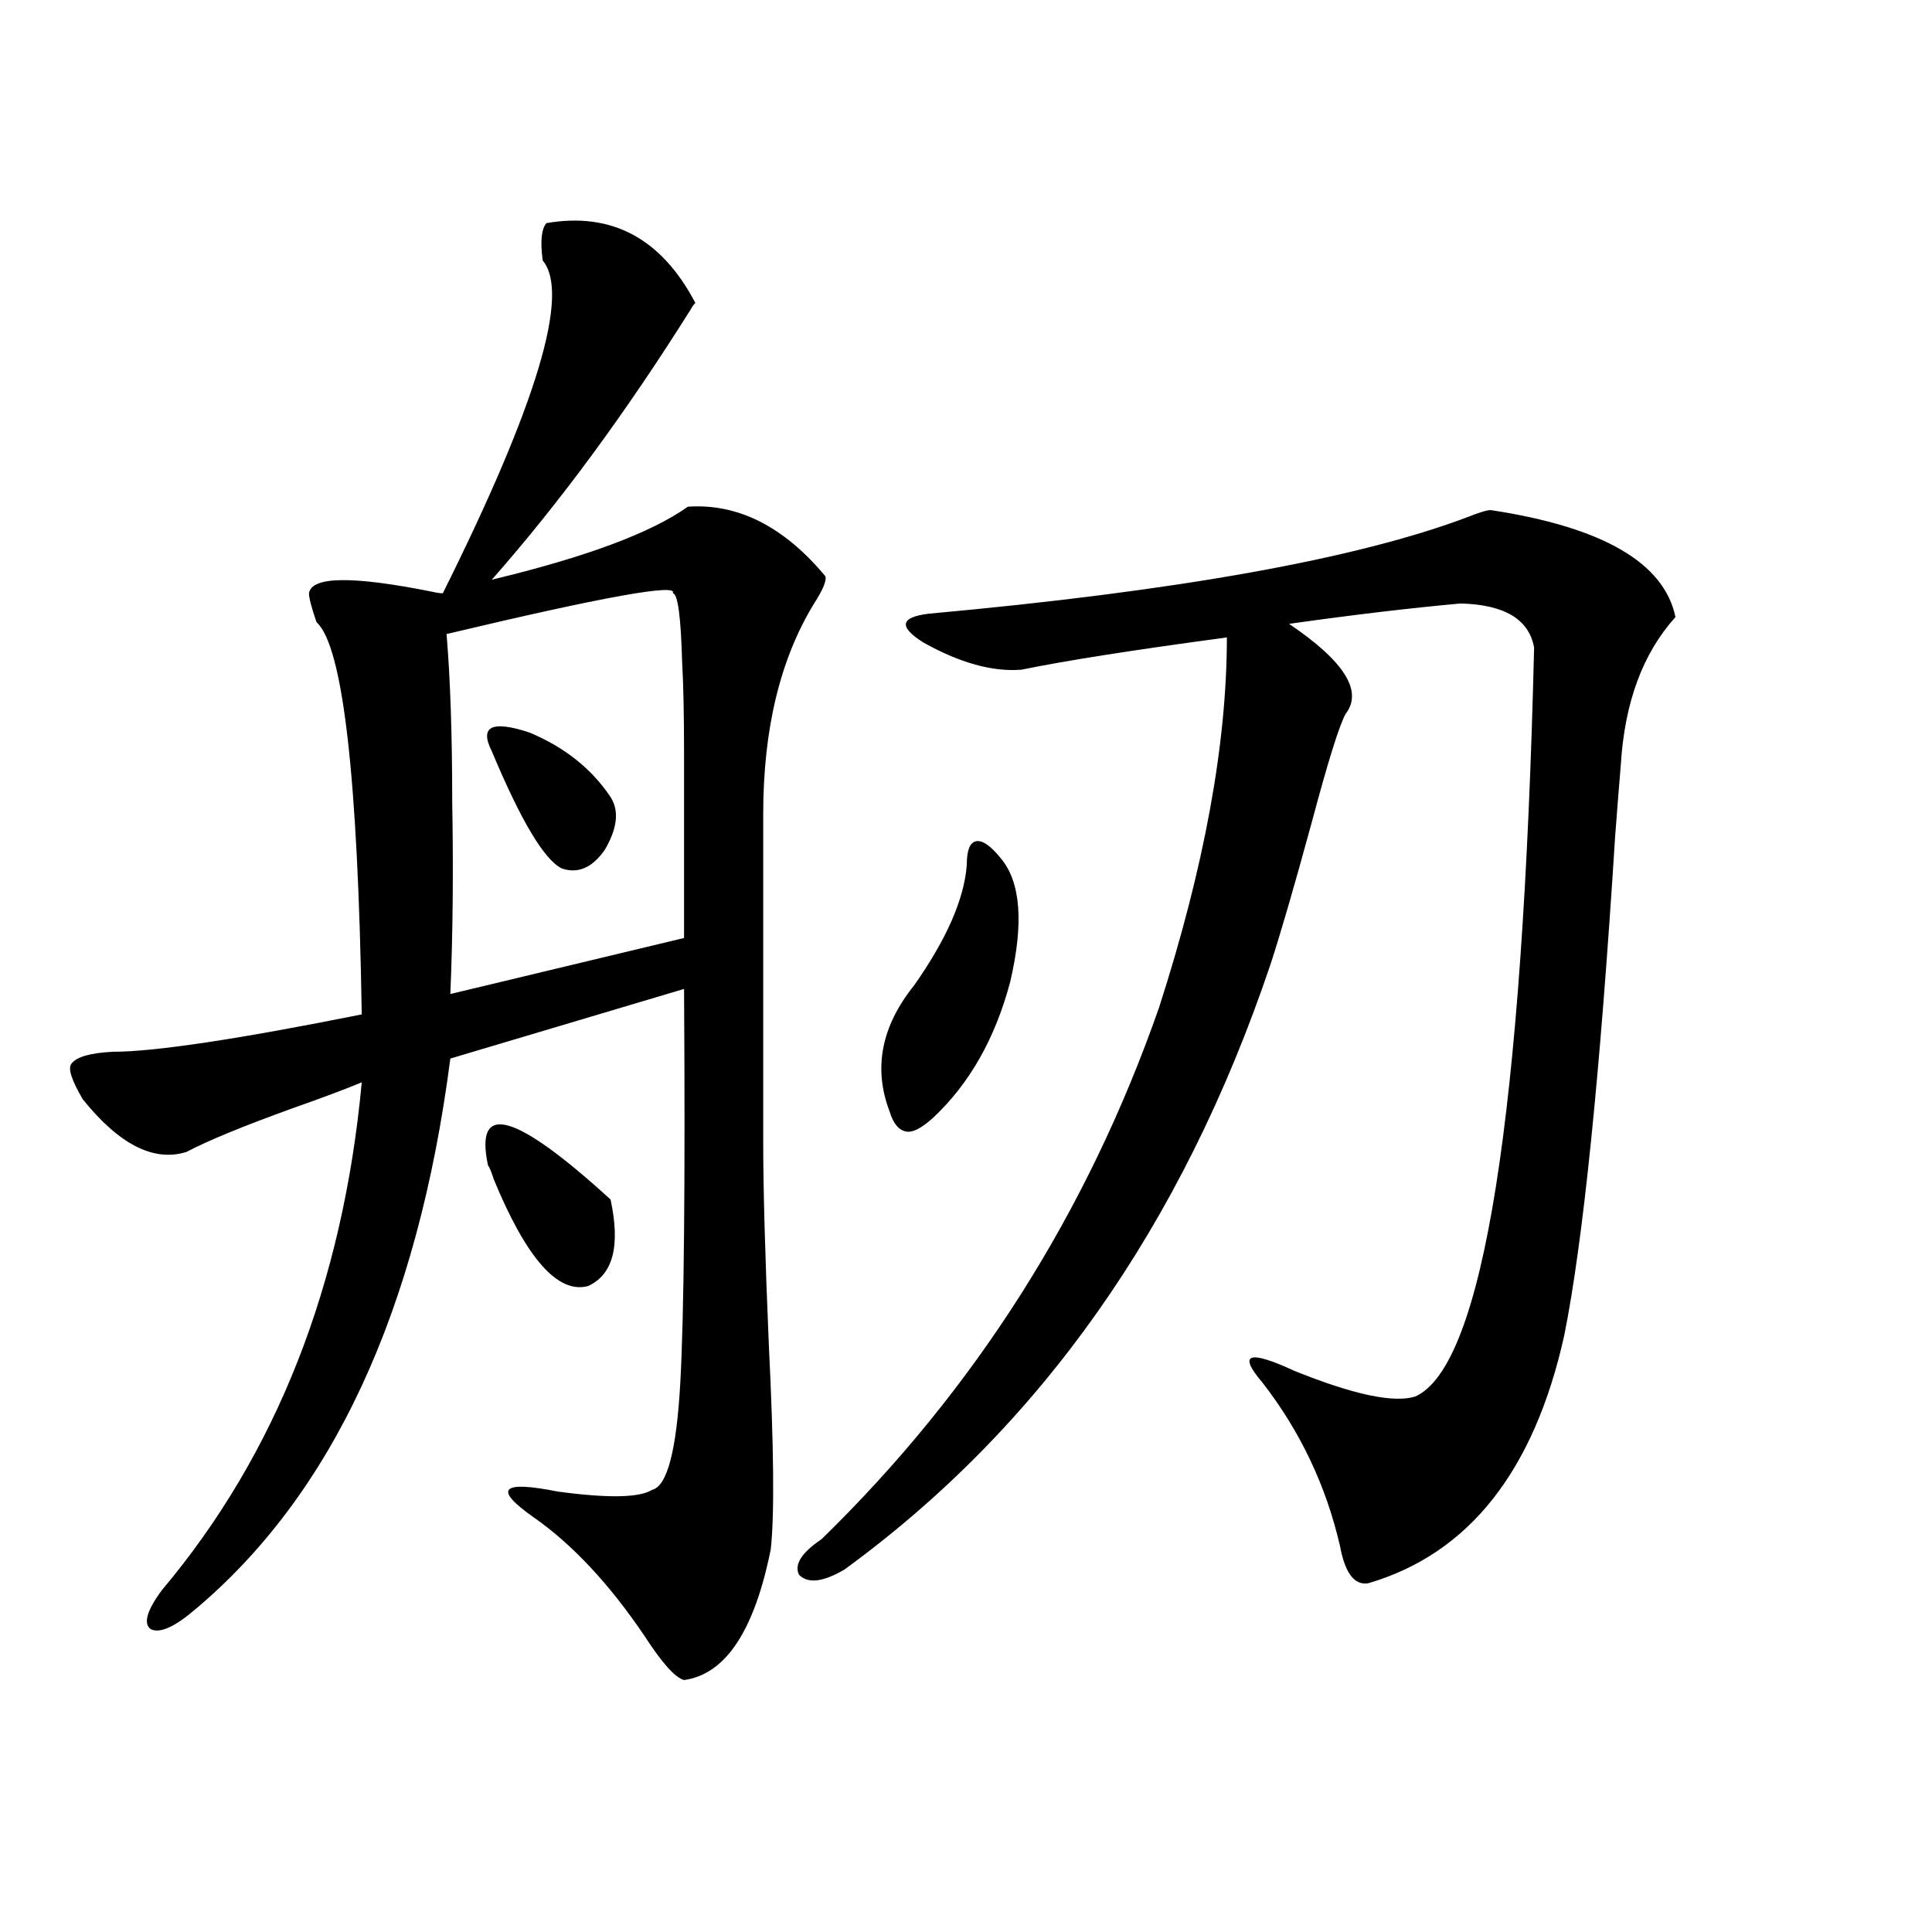 <?xml version="1.0" encoding="utf-8"?>
<!-- Generator: Adobe Illustrator 16.0.0, SVG Export Plug-In . SVG Version: 6.00 Build 0)  -->
<!DOCTYPE svg PUBLIC "-//W3C//DTD SVG 1.1//EN" "http://www.w3.org/Graphics/SVG/1.1/DTD/svg11.dtd">
<svg version="1.1" id="图层_1" xmlns="http://www.w3.org/2000/svg" xmlns:xlink="http://www.w3.org/1999/xlink" x="0px" y="0px"
	 width="1000px" height="1000px" viewBox="0 0 1000 1000" enable-background="new 0 0 1000 1000" xml:space="preserve">
<path d="M359.918,156.793c-0.655,0.59-1.311,1.469-1.951,2.637c-33.825,53.915-68.291,100.785-103.412,140.625
	c48.779-11.714,82.59-24.308,101.461-37.793c26.006-1.758,49.755,10.259,71.218,36.035c0.641,2.349-1.311,7.031-5.854,14.063
	c-17.561,28.716-26.341,65.039-26.341,108.984v169.629c0,24.609,0.976,59.766,2.927,105.469
	c2.592,52.734,2.927,87.891,0.976,105.469c-8.46,42.188-23.414,64.737-44.877,67.676c-4.558-1.181-11.387-8.789-20.487-22.852
	c-18.216-26.944-37.407-47.461-57.56-61.523c-20.822-14.64-16.585-19.034,12.683-13.184c26.006,3.516,42.271,3.228,48.779-0.879
	c7.805-1.758,12.683-20.215,14.634-55.371s2.592-103.12,1.951-203.906l-120.973,36.035
	c-16.92,130.669-61.142,225.879-132.68,285.645c-10.411,8.789-17.896,12.003-22.438,9.668c-3.902-2.938-1.951-9.668,5.854-20.215
	c59.176-70.313,93.656-157.901,103.412-262.793c-8.46,3.516-20.167,7.91-35.121,13.184c-26.021,9.38-44.557,17.001-55.608,22.852
	C79.59,601.52,61.709,592.442,42.853,569c-5.854-9.956-7.805-16.108-5.854-18.457c2.592-3.516,9.756-5.562,21.463-6.152
	c21.463,0,64.389-6.44,128.777-19.336c-1.951-123.047-9.756-190.723-23.414-203.027c-2.606-7.608-3.902-12.593-3.902-14.941
	c1.296-8.789,22.438-9.077,63.413-0.879c2.592,0.591,4.543,0.879,5.854,0.879c48.779-97.848,66.005-155.265,51.706-172.266
	c-1.311-9.957-0.655-16.397,1.951-19.336C316.657,109.634,342.357,123.395,359.918,156.793z M348.211,307.086
	c3.247-5.273-35.776,1.758-117.07,21.094c1.951,23.442,2.927,52.446,2.927,87.012c0.641,35.747,0.32,68.856-0.976,99.316
	l120.973-29.004c0-46.87,0-78.511,0-94.922c0-20.503-0.335-36.323-0.976-47.461C352.434,319.103,350.803,307.086,348.211,307.086z
	 M252.604,603.277c-7.164-33.398,13.979-27.534,63.413,17.578c5.198,24.032,1.296,38.974-11.707,44.824
	c-15.609,4.106-31.874-14.351-48.779-55.371C254.22,606.216,253.244,603.868,252.604,603.277z M254.555,388.824
	c-6.509-12.882,0-16.108,19.512-9.668c18.201,7.622,32.194,18.759,41.95,33.398c4.543,7.031,3.567,16.122-2.927,27.246
	c-6.509,9.38-13.993,12.606-22.438,9.668C281.536,444.786,269.509,424.571,254.555,388.824z M771.615,264.02
	c57.88,8.789,89.754,27.246,95.607,55.371c-16.92,18.759-26.341,44.247-28.292,76.465c-0.655,7.622-1.631,19.927-2.927,36.914
	c-7.805,123.638-16.585,209.771-26.341,258.398c-15.609,70.313-49.435,113.091-101.461,128.32
	c-7.164,1.181-12.042-5.273-14.634-19.336c-7.164-31.05-20.487-59.175-39.999-84.375c-13.018-15.229-7.484-17.276,16.585-6.152
	c30.563,12.305,51.371,16.699,62.438,13.184c35.121-15.82,55.608-145.02,61.462-387.598c-2.606-14.64-15.289-22.261-38.048-22.852
	c-26.021,2.349-55.608,5.864-88.778,10.547c28.612,19.336,38.368,34.868,29.268,46.582c-3.262,5.864-9.115,24.609-17.561,56.25
	c-9.115,33.398-16.265,58.008-21.463,73.828C611.939,634.341,538.45,738.629,436.989,812.457
	c-11.066,6.454-18.871,7.333-23.414,2.637c-2.606-5.273,1.296-11.426,11.707-18.457c79.343-77.344,137.558-169.038,174.63-275.098
	c23.414-72.647,35.121-136.519,35.121-191.602c-48.139,6.454-83.58,12.017-106.339,16.699c-14.969,1.181-31.874-3.516-50.73-14.063
	c-13.018-8.198-12.042-13.184,2.927-14.941c128.777-11.714,221.778-28.413,279.018-50.098
	C765.762,265.2,769.664,264.02,771.615,264.02z M500.402,447.711c0-7.608,1.616-11.714,4.878-12.305
	c3.247-0.577,7.47,2.349,12.683,8.789c10.396,12.305,12.027,33.7,4.878,64.16c-7.805,29.306-21.143,52.734-39.999,70.313
	c-5.854,5.273-10.411,7.622-13.658,7.031c-3.902-0.577-6.829-4.093-8.78-10.547c-8.46-22.261-4.237-43.945,12.683-65.039
	C489.991,486.095,499.092,465.289,500.402,447.711z"/>
</svg>
